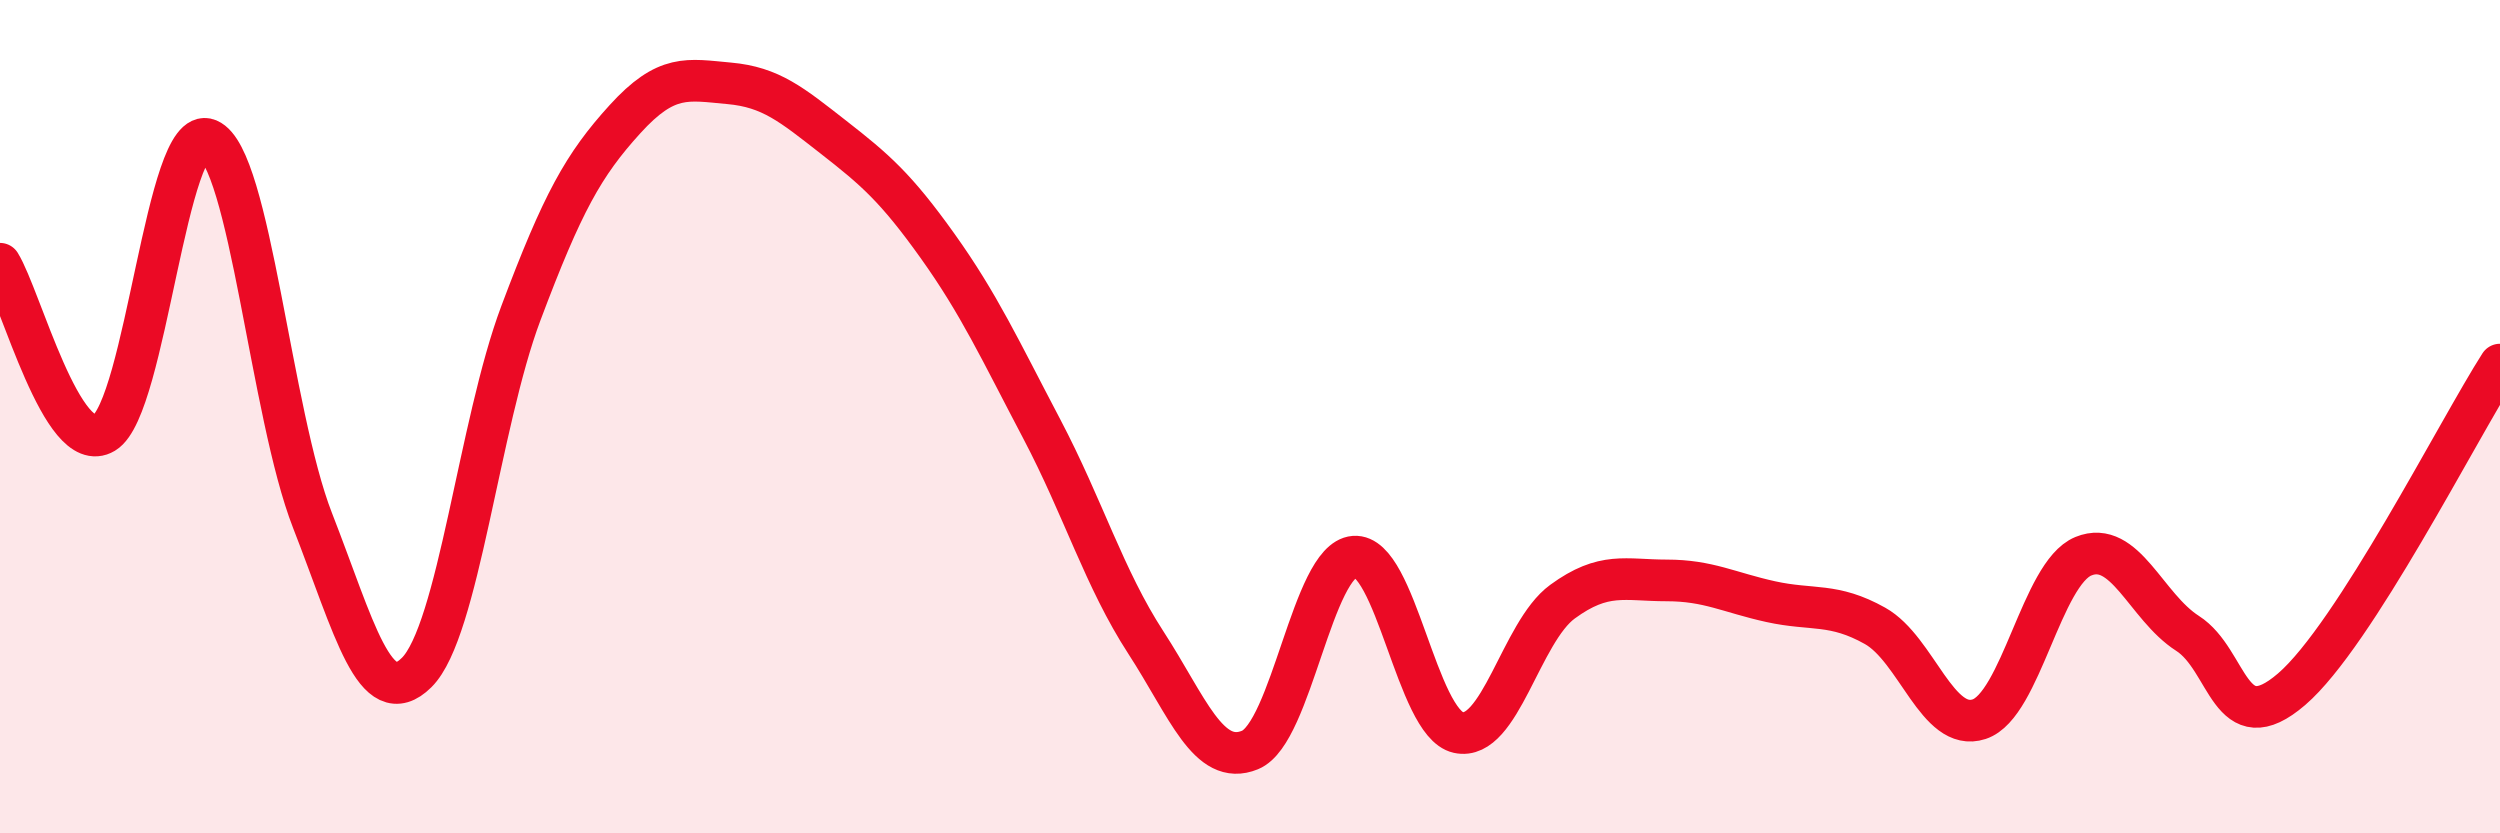 
    <svg width="60" height="20" viewBox="0 0 60 20" xmlns="http://www.w3.org/2000/svg">
      <path
        d="M 0,6.33 C 0.5,7.14 1.5,10.99 2.5,10.39 C 3.5,9.79 4,2.93 5,3.35 C 6,3.77 6.5,9.93 7.5,12.49 C 8.5,15.05 9,17.13 10,16.14 C 11,15.15 11.5,10.18 12.5,7.52 C 13.5,4.86 14,3.96 15,2.86 C 16,1.76 16.5,1.91 17.5,2 C 18.5,2.09 19,2.51 20,3.29 C 21,4.07 21.5,4.5 22.5,5.9 C 23.5,7.3 24,8.39 25,10.29 C 26,12.19 26.5,13.88 27.5,15.42 C 28.5,16.96 29,18.41 30,18 C 31,17.59 31.5,13.44 32.5,13.36 C 33.5,13.28 34,17.36 35,17.58 C 36,17.8 36.5,15.17 37.5,14.44 C 38.5,13.71 39,13.93 40,13.93 C 41,13.93 41.5,14.22 42.5,14.44 C 43.5,14.66 44,14.46 45,15.02 C 46,15.58 46.5,17.59 47.5,17.26 C 48.5,16.93 49,13.76 50,13.35 C 51,12.94 51.5,14.56 52.5,15.2 C 53.5,15.84 53.5,17.83 55,16.54 C 56.5,15.25 59,10.31 60,8.75L60 20L0 20Z"
        fill="#EB0A25"
        opacity="0.1"
        stroke-linecap="round"
        stroke-linejoin="round"
      />
      <path
        d="M 0,6.33 C 0.5,7.14 1.5,10.99 2.5,10.39 C 3.5,9.79 4,2.93 5,3.35 C 6,3.77 6.5,9.93 7.5,12.49 C 8.5,15.05 9,17.13 10,16.14 C 11,15.15 11.5,10.18 12.5,7.52 C 13.5,4.86 14,3.96 15,2.86 C 16,1.76 16.5,1.91 17.5,2 C 18.5,2.09 19,2.51 20,3.29 C 21,4.07 21.5,4.5 22.5,5.9 C 23.5,7.3 24,8.39 25,10.29 C 26,12.19 26.5,13.88 27.5,15.42 C 28.5,16.96 29,18.41 30,18 C 31,17.59 31.5,13.44 32.5,13.36 C 33.5,13.28 34,17.36 35,17.58 C 36,17.8 36.5,15.17 37.5,14.44 C 38.5,13.71 39,13.93 40,13.93 C 41,13.93 41.5,14.22 42.5,14.44 C 43.5,14.66 44,14.46 45,15.02 C 46,15.58 46.5,17.59 47.5,17.26 C 48.5,16.93 49,13.76 50,13.35 C 51,12.94 51.5,14.56 52.5,15.2 C 53.5,15.84 53.5,17.83 55,16.54 C 56.5,15.25 59,10.31 60,8.75"
        stroke="#EB0A25"
        stroke-width="1"
        fill="none"
        stroke-linecap="round"
        stroke-linejoin="round"
      />
    </svg>
  
